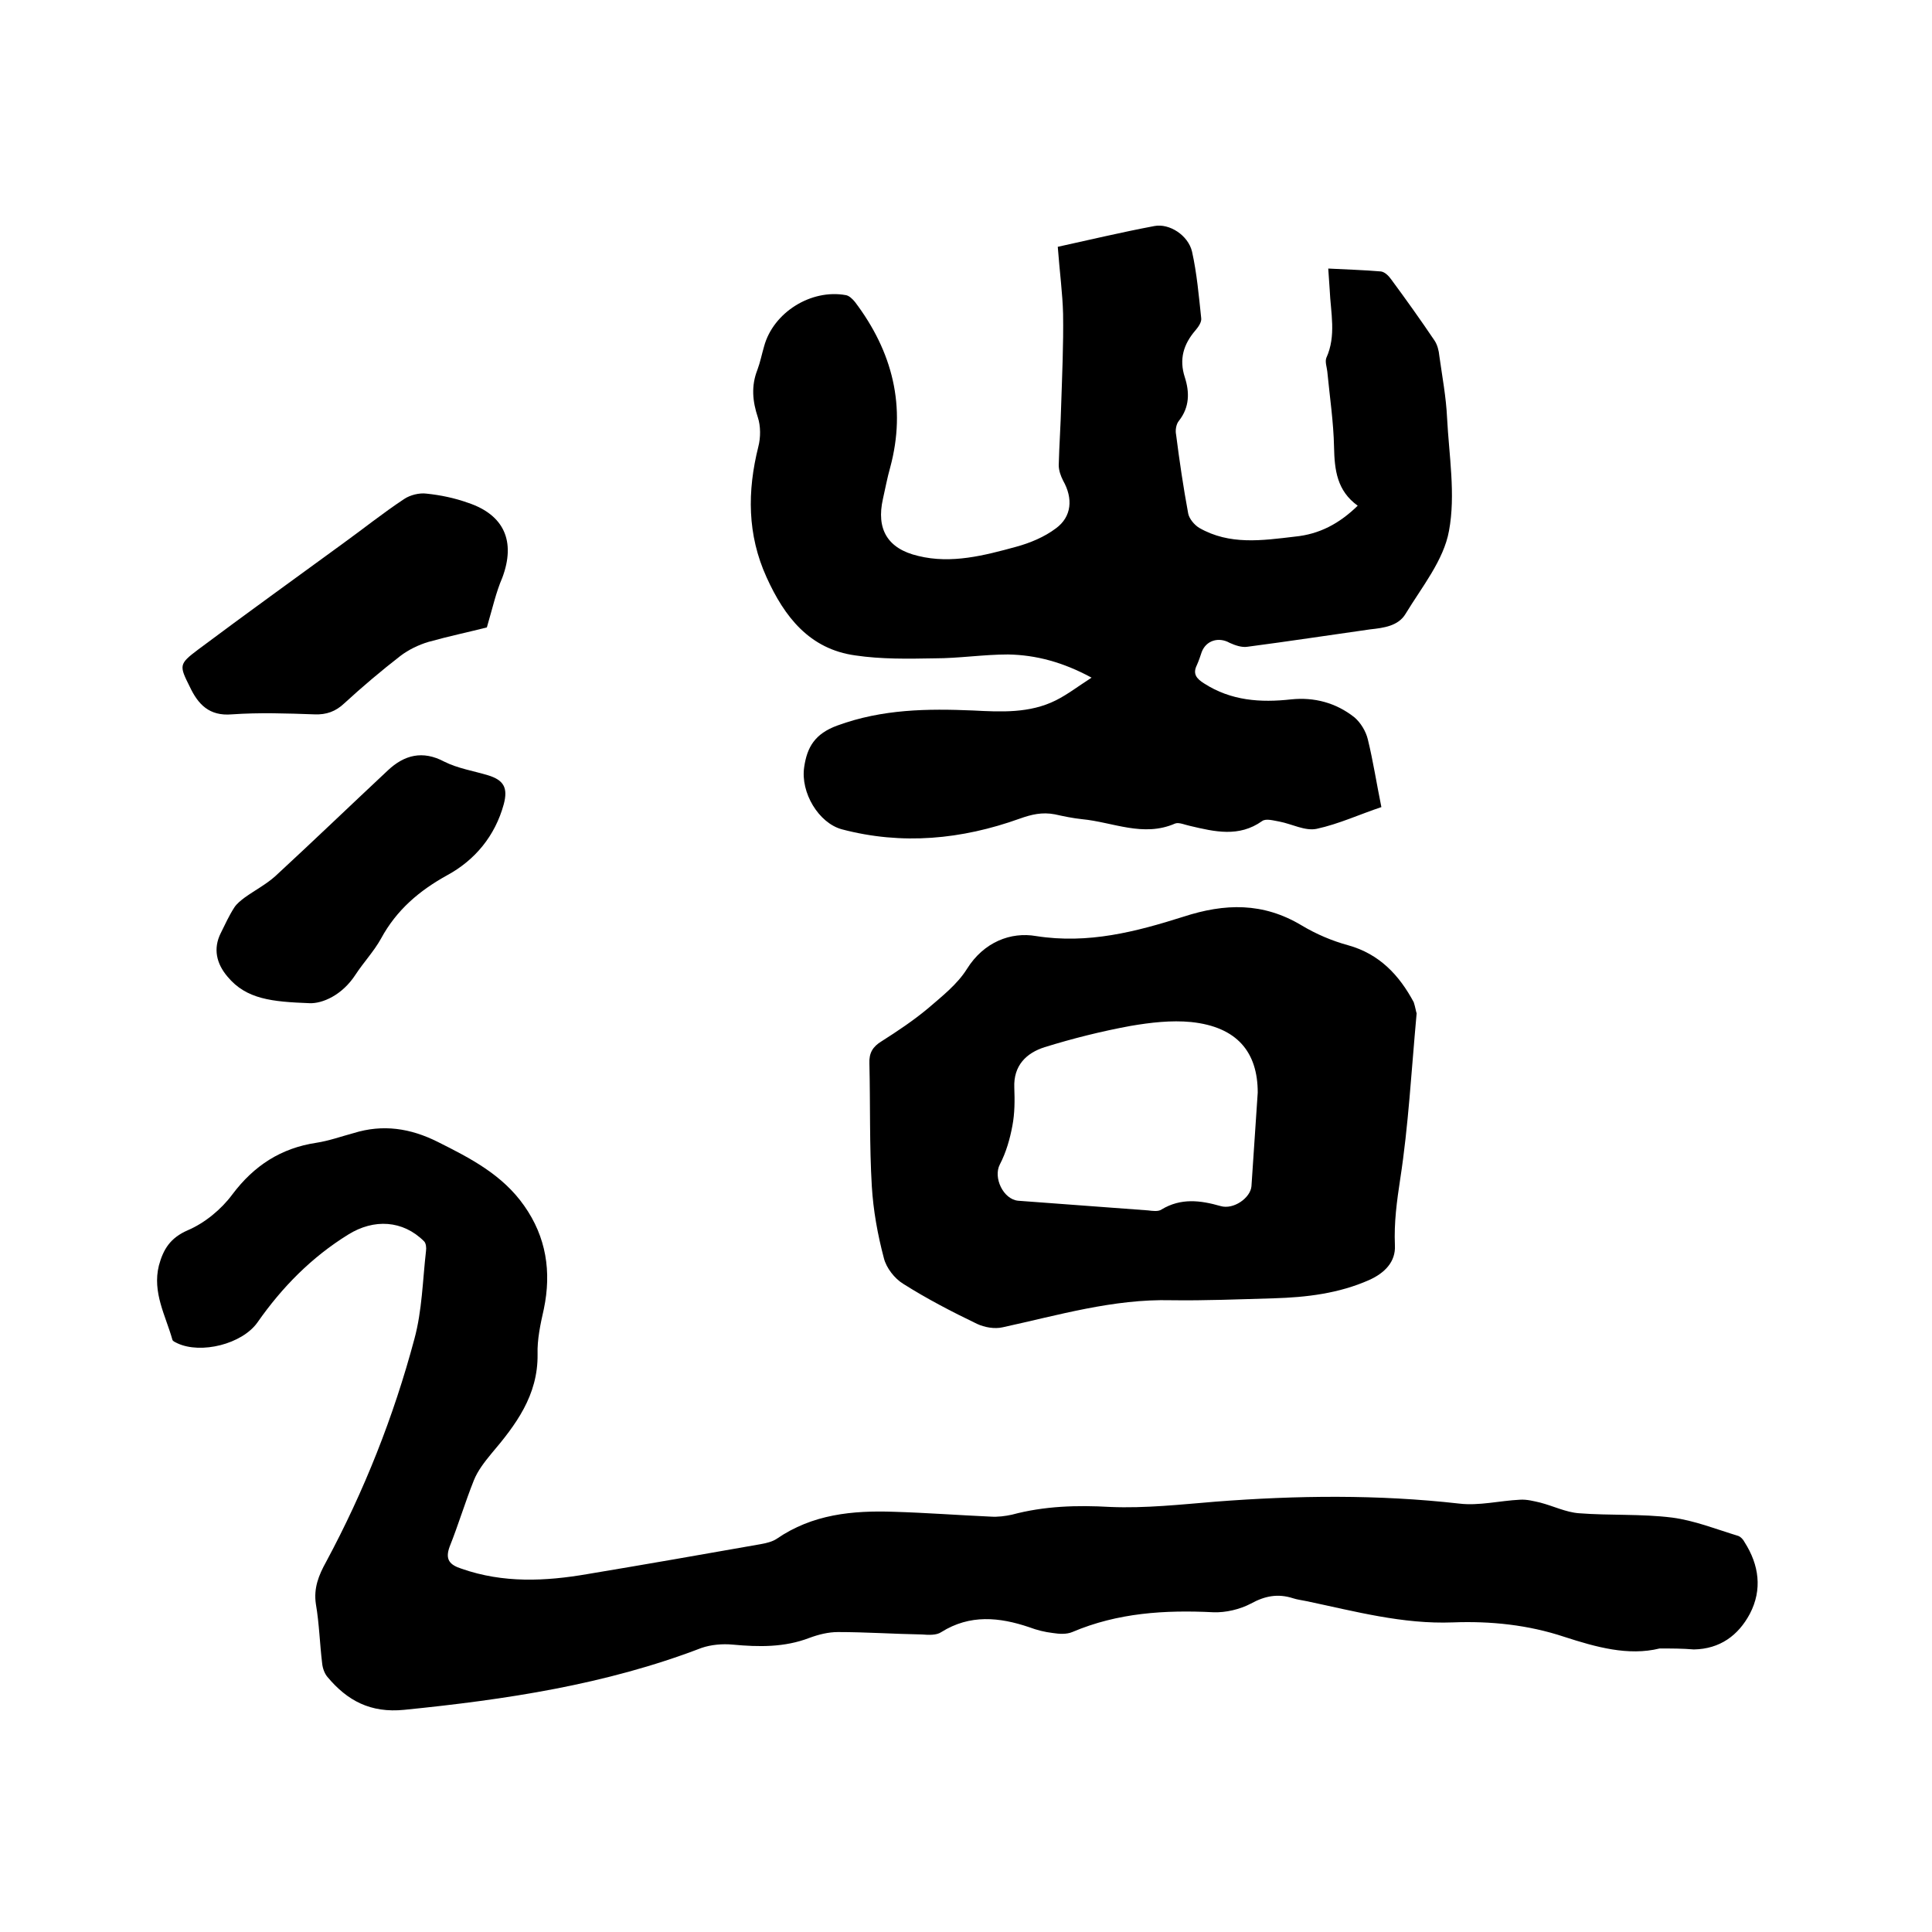<svg enable-background="new 0 0 400 400" viewBox="0 0 400 400" xmlns="http://www.w3.org/2000/svg"><path d="m343.6 341.3c-6.5 1.6-13.2-.3-19.7-2.4-7.5-2.5-15.3-3.3-23.1-3-10.4.4-20.3-2.3-30.3-4.4-.9-.2-1.9-.3-2.8-.6-3.1-1-5.8-.5-8.7 1.1-2.3 1.2-5.2 1.9-7.8 1.8-10-.5-19.8.1-29.2 4.1-1.2.5-2.7.4-4 .2-1.7-.2-3.3-.6-4.9-1.2-6.2-2.1-12.3-2.7-18.2 1-1 .7-2.7.6-4 .5-5.8-.1-11.6-.5-17.4-.5-2 0-4 .5-5.9 1.2-5.2 2-10.5 1.9-15.9 1.4-2.1-.2-4.5 0-6.5.7-19.8 7.6-40.6 10.7-61.5 12.8-7 .7-11.8-1.9-15.9-6.8-.6-.7-1-1.8-1.1-2.8-.5-4.1-.6-8.2-1.3-12.3-.5-3.3.6-6 2.1-8.7 7.9-14.7 14-30.1 18.3-46.2 1.6-5.9 1.7-12.1 2.4-18.2.1-.7 0-1.6-.4-2-4.4-4.4-10.4-4.7-15.7-1.4-7.6 4.7-13.7 10.9-18.8 18.2-3.2 4.5-11.7 6.6-16.6 4.3-.4-.2-.9-.4-1-.7-1.4-5-4.2-9.8-2.8-15.4.9-3.3 2.3-5.7 6-7.3 3.5-1.5 6.9-4.3 9.2-7.4 4.5-6 10.1-9.6 17.4-10.7 2.6-.4 5.1-1.3 7.7-2 6.1-1.9 11.8-1 17.4 1.8 6.8 3.4 13.4 6.8 17.9 13.2 4.6 6.5 5.7 13.7 4.1 21.4-.7 3.1-1.4 6.3-1.3 9.4.1 8.5-4.5 14.6-9.6 20.6-1.4 1.7-2.8 3.5-3.6 5.5-1.8 4.5-3.2 9.2-5 13.7-1 2.7 0 3.8 2.5 4.6 8.6 3 17.3 2.6 26 1.1 12-2 24-4.1 35.9-6.2 1.1-.2 2.4-.5 3.3-1.1 7.4-5.1 15.7-5.9 24.3-5.6 6.7.2 13.3.7 20 1 1.5.1 3-.1 4.4-.4 6.7-1.8 13.5-2 20.4-1.6 7.2.3 14.5-.5 21.8-1.1 16.8-1.3 33.6-1.5 50.4.4 4.1.5 8.4-.6 12.6-.8 1.4-.1 2.9.3 4.2.6 2.7.7 5.3 2 8 2.2 6.4.5 12.9.1 19.3.9 4.6.6 9.1 2.4 13.7 3.8.5.2 1 .7 1.3 1.3 3 4.7 3.7 9.8 1.1 14.8-2.4 4.5-6.2 7.3-11.6 7.4-2.4-.2-4.5-.2-7.1-.2z"/><path d="m219 51.1c6.4-1.4 13.1-3 20-4.3 3.1-.6 7 1.9 7.8 5.3 1 4.5 1.4 9.1 1.9 13.8.1.8-.6 1.8-1.2 2.5-2.5 2.9-3.4 6-2.2 9.7 1 3.1 1 6.2-1.2 9-.6.7-.8 2-.6 2.9.7 5.5 1.5 10.9 2.5 16.3.2 1.1 1.3 2.4 2.3 3 6.3 3.6 13 2.6 19.8 1.8 5.1-.5 9.2-2.7 13-6.4-4.3-3.1-4.8-7.4-4.9-12.1-.1-5.2-.9-10.5-1.4-15.7-.1-.9-.5-2-.2-2.8 2.1-4.6.9-9.4.7-14.1-.1-1.4-.2-2.7-.3-4.4 3.8.2 7.4.3 10.9.6.8.1 1.6.9 2.1 1.6 3.1 4.2 6.1 8.4 9 12.7.6.9.9 2.1 1 3.2.6 4.3 1.4 8.5 1.6 12.8.4 7.8 1.8 15.9.4 23.4-1.1 6.1-5.6 11.6-9 17.2-1.5 2.5-4.5 2.9-7.3 3.2-8.5 1.2-17 2.5-25.4 3.6-1.2.2-2.6-.3-3.7-.8-2.3-1.3-4.9-.5-5.8 1.9-.3.9-.6 1.8-1 2.7-.9 1.8-.1 2.8 1.5 3.8 5.6 3.6 11.7 4 18 3.3 4.8-.5 9.3.7 13.1 3.7 1.3 1.1 2.4 2.9 2.8 4.6 1.1 4.5 1.8 9.1 2.8 14-4.5 1.5-8.8 3.5-13.4 4.5-2.4.5-5.1-1-7.7-1.5-1.2-.2-2.8-.7-3.6-.1-4.8 3.4-9.8 2.2-14.9 1-1-.2-2.3-.8-3.1-.5-6.6 2.9-12.9-.3-19.3-.9-1.9-.2-3.8-.6-5.6-1-2.6-.5-4.8 0-7.3.9-12 4.3-24.3 5.5-36.8 2.2-4.8-1.3-8.6-7.6-7.8-12.9.6-4.1 2.2-6.9 6.9-8.6 9.3-3.4 18.6-3.5 28.1-3.1 5.8.3 11.7.6 17.1-2.1 2.4-1.2 4.6-2.9 7.4-4.7-5.9-3.2-11.5-4.7-17.3-4.8-5.1 0-10.1.8-15.2.8-5.5.1-11 .2-16.4-.6-9.5-1.3-14.7-8-18.4-16.2-4-8.8-4-17.8-1.7-27 .5-1.9.5-4.3-.1-6.1-1.1-3.3-1.4-6.5-.1-9.8.6-1.6.9-3.2 1.4-4.9 1.9-7 9.7-11.9 16.9-10.6.7.1 1.4.8 1.9 1.4 7.8 10.3 10.7 21.7 7.3 34.3-.6 2.1-1 4.3-1.5 6.5-1.4 6.2.9 10.3 7.3 11.8 6.9 1.7 13.7-.1 20.3-1.9 2.9-.8 5.8-2 8.2-3.8 3.3-2.4 3.6-6.2 1.5-9.9-.5-1-.9-2.1-.9-3.2.1-4.1.4-8.2.5-12.3.2-6.3.5-12.7.4-19-.1-4.2-.7-8.6-1.1-13.9z"/><path d="m293.3 209.8c-1.1 12-1.7 23.3-3.4 34.3-.7 4.6-1.3 9-1.1 13.7.2 3.5-2.2 5.8-5.3 7.2-6.3 2.8-13 3.6-19.8 3.8-7.1.2-14.2.5-21.2.4-12-.3-23.4 3.1-34.9 5.6-1.7.4-3.8 0-5.3-.7-5.2-2.5-10.4-5.2-15.3-8.3-1.8-1.1-3.5-3.3-4-5.3-1.3-4.9-2.2-9.9-2.5-14.9-.5-8.4-.3-16.9-.5-25.4-.1-2.2.7-3.5 2.5-4.6 3.3-2.1 6.6-4.3 9.6-6.8 2.9-2.5 6.1-5 8.1-8.2 3.5-5.6 9.1-7.7 14.3-6.8 10.8 1.7 20.7-.9 30.5-4 8.6-2.8 16.5-3 24.5 1.8 3 1.8 6.3 3.2 9.6 4.1 6.5 1.8 10.6 6.2 13.6 11.8.3.9.5 2.1.6 2.3zm-32.9 16.4c0-8.3-4.2-13.6-13.8-14.6-4.1-.4-8.4.1-12.5.8-6 1.1-12 2.6-17.8 4.4-3.8 1.2-6.5 3.8-6.3 8.4.1 2.6.1 5.3-.4 7.9-.5 2.7-1.3 5.5-2.6 8-1.4 2.7.7 7.2 3.8 7.5 9 .7 17.9 1.3 26.9 2 .9.1 2.1.3 2.8-.2 4-2.4 8-1.9 12.2-.7 2.7.8 6.2-1.7 6.4-4.1.4-6.1.8-12.1 1.3-19.4z"/><path d="m100.8 129.9c-3.5.9-7.8 1.8-12.1 3-2 .6-4.1 1.6-5.8 2.9-4 3.1-7.9 6.4-11.6 9.8-1.8 1.7-3.7 2.4-6.2 2.3-5.7-.2-11.4-.4-17.1 0-4.7.4-7-2.1-8.7-5.7-2.2-4.4-2.3-4.7 1.7-7.7 9.9-7.4 19.9-14.6 29.9-21.9 4.3-3.1 8.4-6.4 12.8-9.3 1.2-.8 3.1-1.3 4.6-1.1 2.9.3 5.8.9 8.6 1.9 7.5 2.5 9.9 8 7.1 15.5-1.3 3-2 6.2-3.2 10.3z"/><path d="m64.1 207.7c-7.8-.3-13.1-.8-17-5.5-2.3-2.7-3-5.8-1.4-9 .9-1.8 1.7-3.6 2.8-5.3.5-.8 1.4-1.5 2.2-2.1 2.1-1.5 4.4-2.7 6.3-4.4 7.8-7.2 15.5-14.6 23.3-21.9 3.4-3.2 7.2-4.2 11.7-1.8 2.8 1.4 6 1.9 9 2.8 3.3 1 4.2 2.6 3.3 6-1.8 6.6-6 11.6-11.7 14.7-5.8 3.2-10.5 7.2-13.7 13.1-1.5 2.7-3.6 4.9-5.3 7.5-2.8 4.3-6.9 6-9.5 5.9z"/></svg>